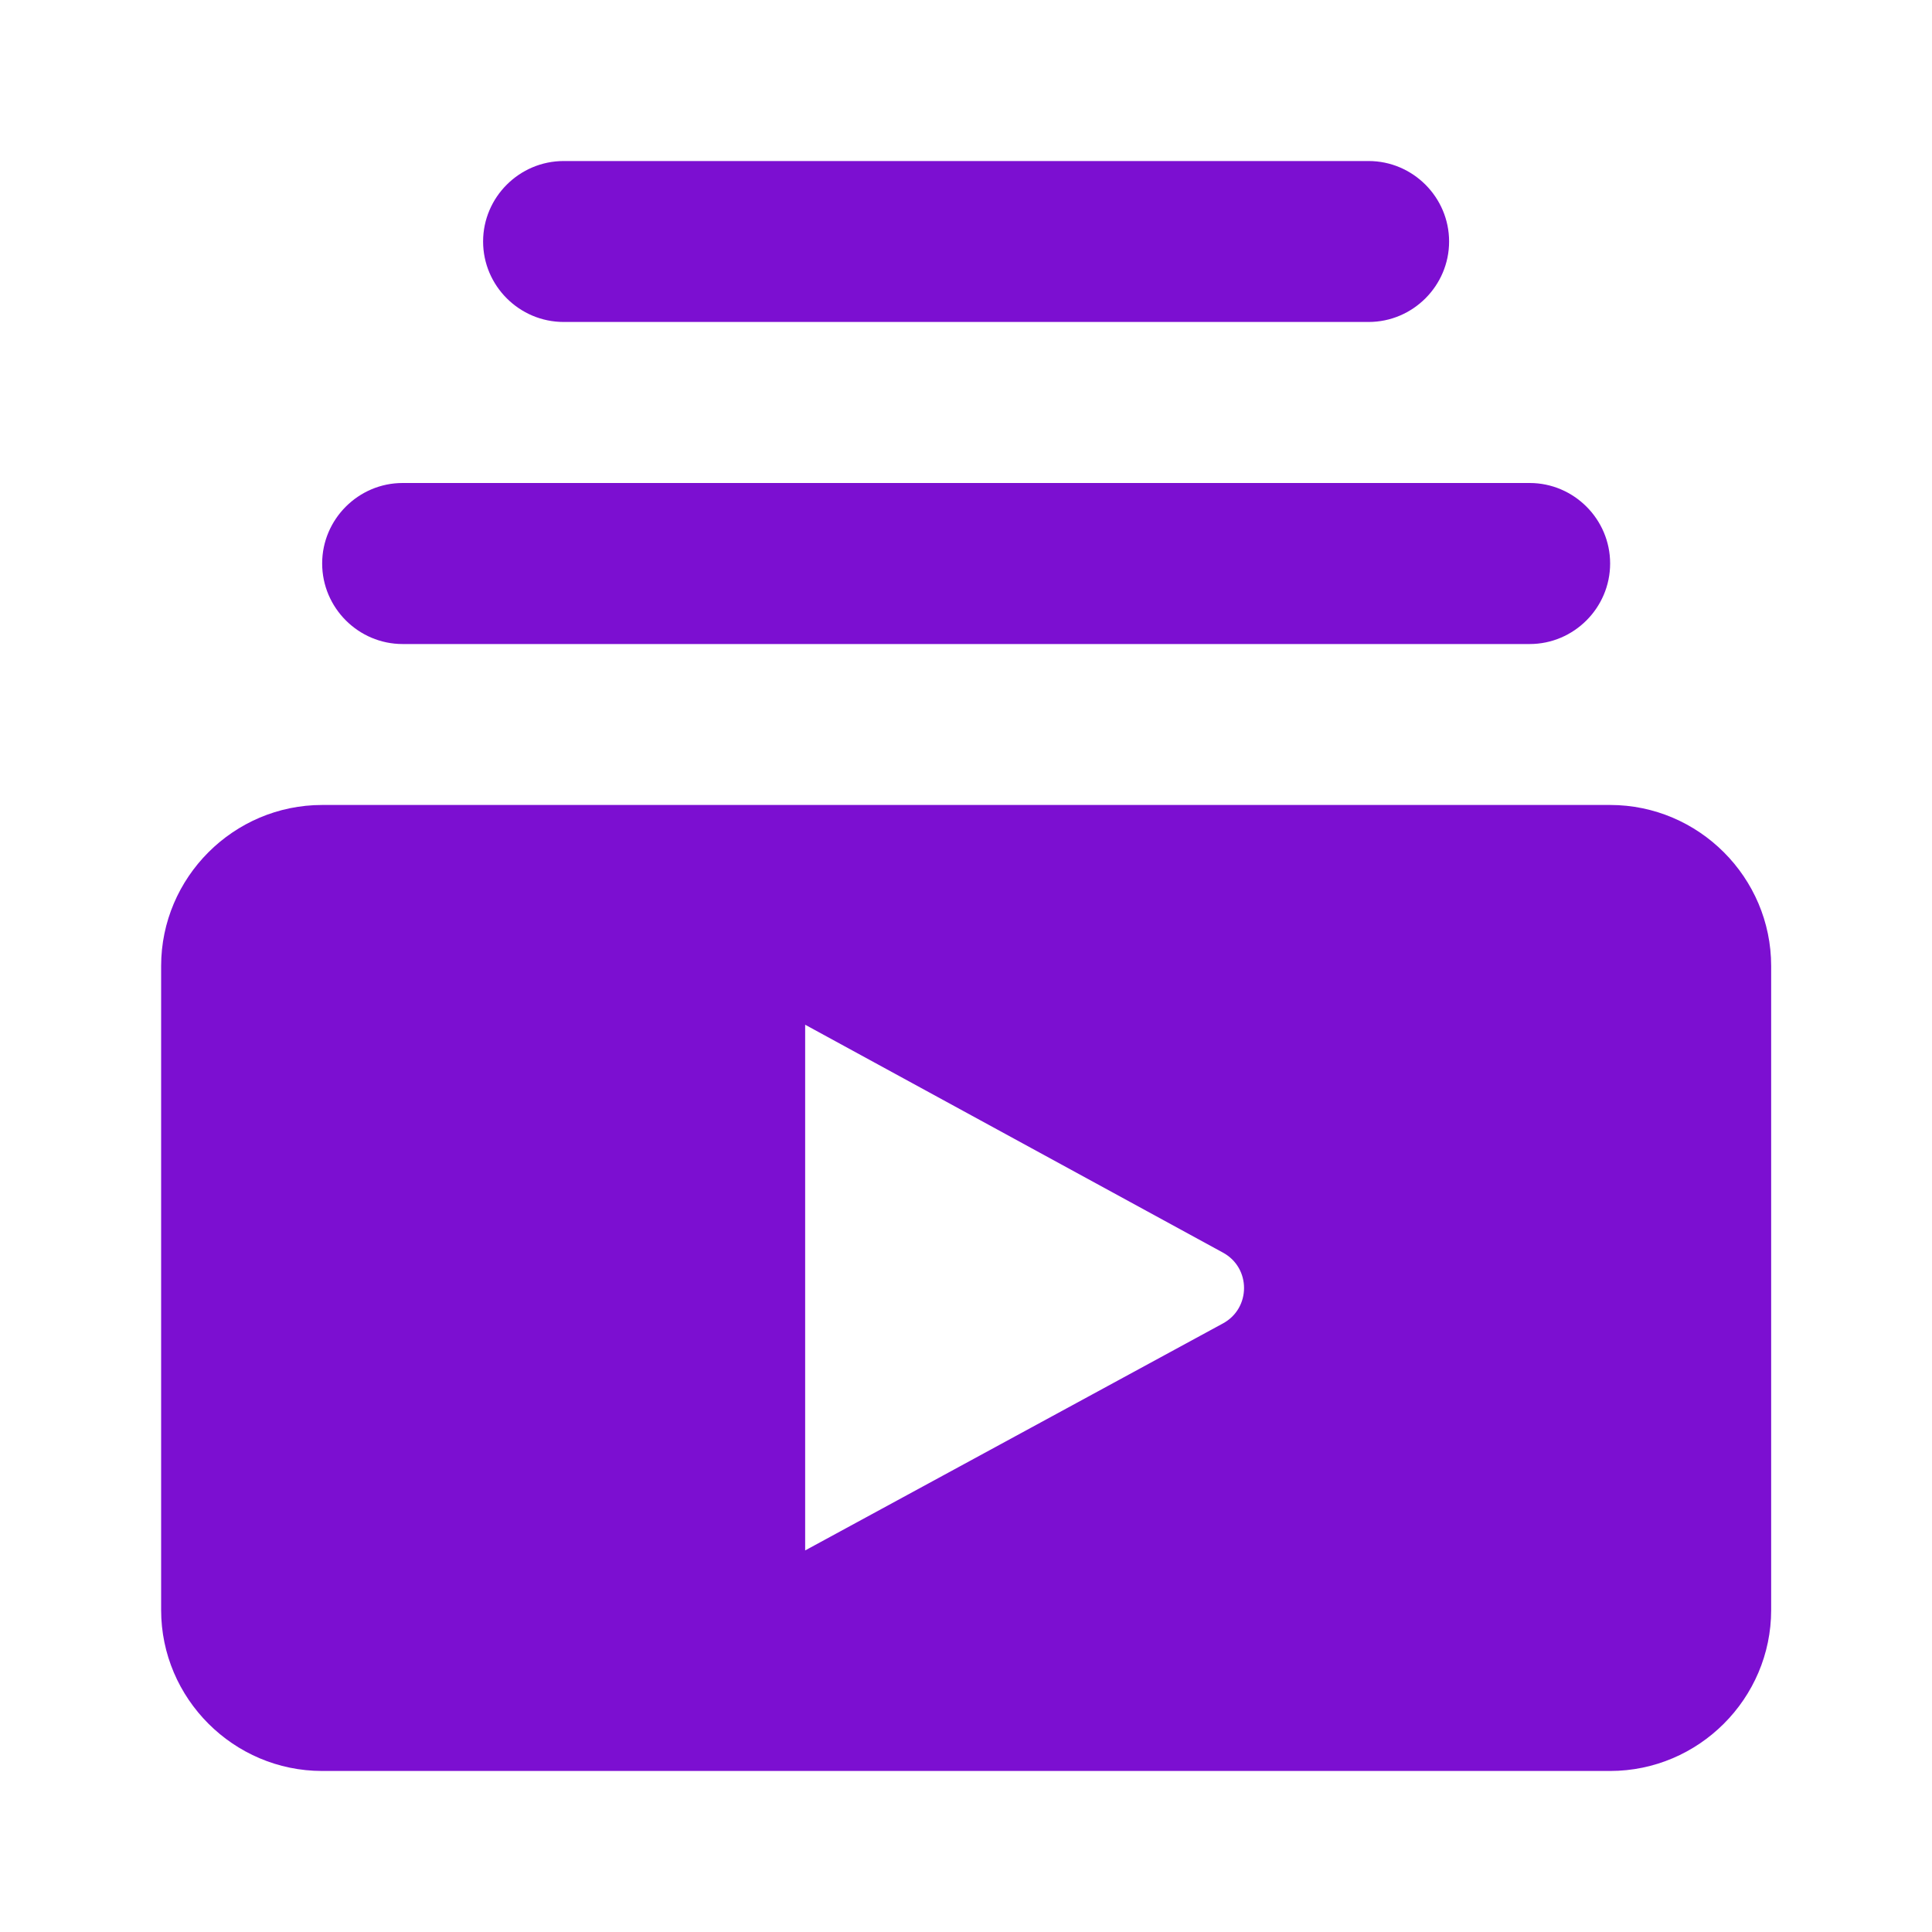 <svg width="20" height="20" viewBox="0 0 20 20" fill="none" xmlns="http://www.w3.org/2000/svg">
<path d="M15.835 6.667H4.168C3.71 6.667 3.335 6.292 3.335 5.833C3.335 5.375 3.71 5 4.168 5H15.835C16.293 5 16.668 5.375 16.668 5.833C16.668 6.292 16.293 6.667 15.835 6.667ZM14.168 1.667H5.835C5.376 1.667 5.001 2.042 5.001 2.5C5.001 2.958 5.376 3.333 5.835 3.333H14.168C14.626 3.333 15.001 2.958 15.001 2.5C15.001 2.042 14.626 1.667 14.168 1.667ZM18.335 10V16.667C18.335 17.583 17.585 18.333 16.668 18.333H3.335C2.418 18.333 1.668 17.583 1.668 16.667V10C1.668 9.083 2.418 8.333 3.335 8.333H16.668C17.585 8.333 18.335 9.083 18.335 10ZM12.66 12.967L8.335 10.608V16.05L12.66 13.7C12.951 13.542 12.951 13.125 12.66 12.967Z" fill="#7C0FD1"/>
</svg>
